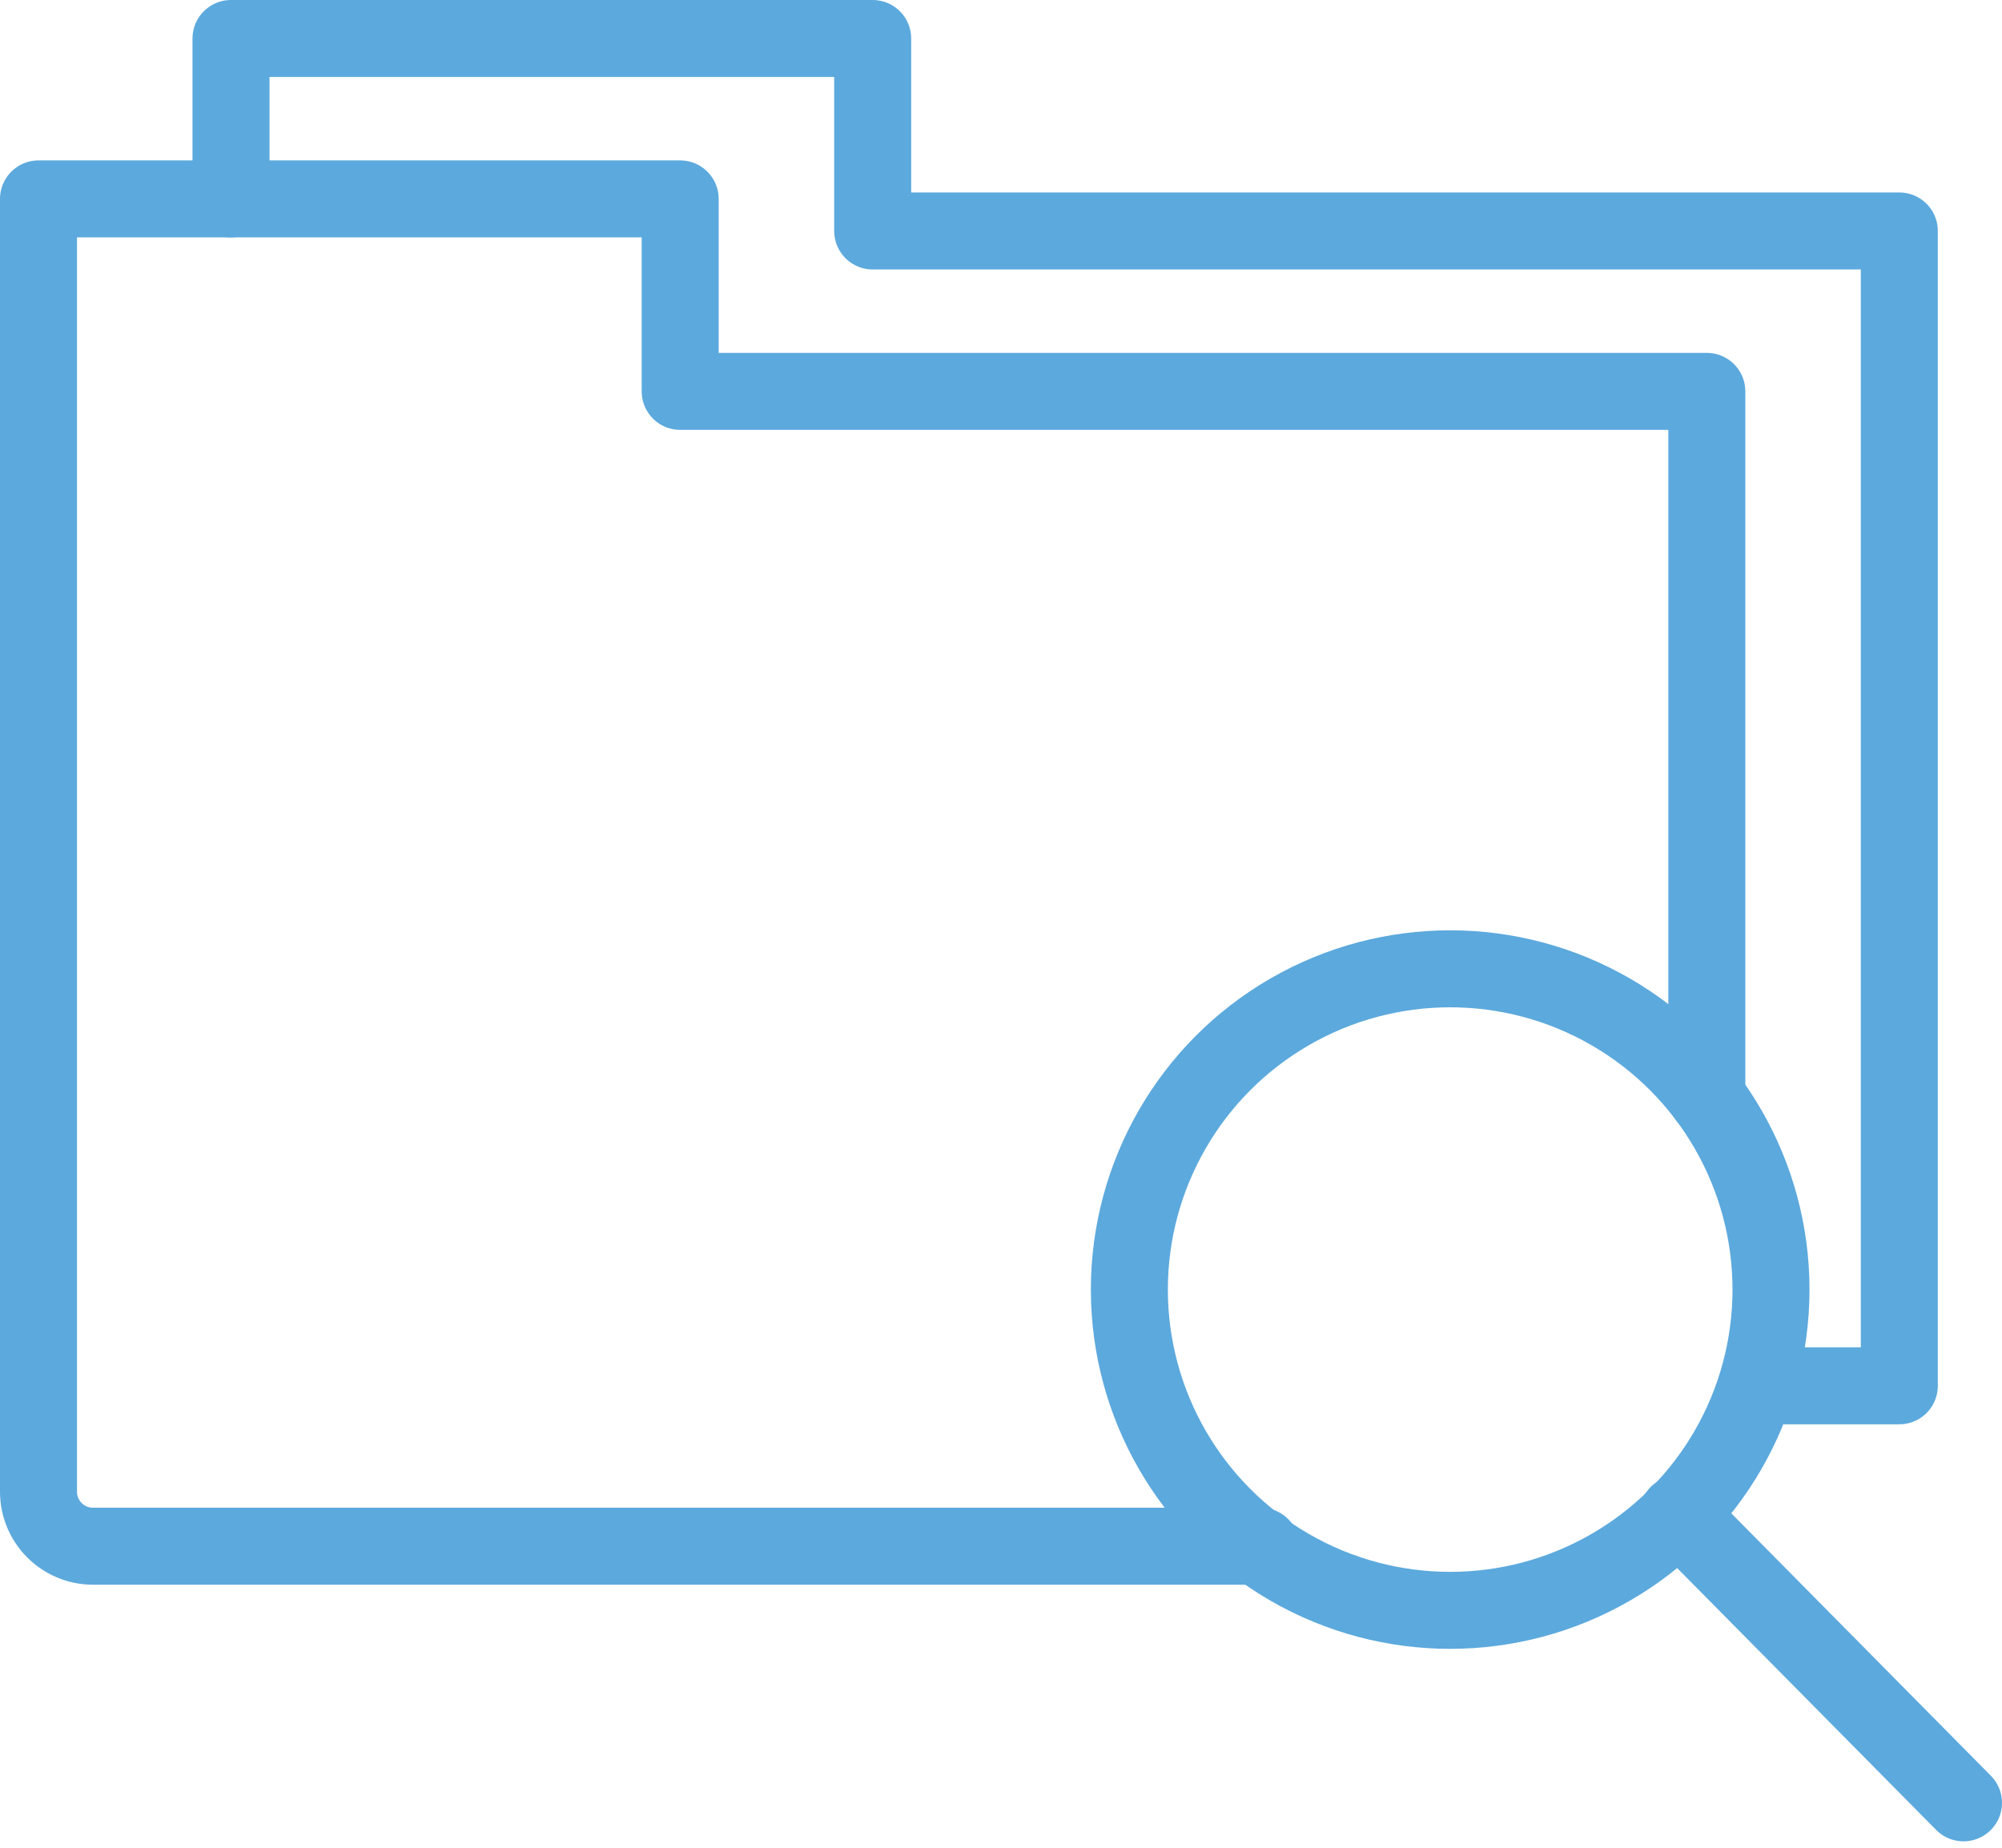 <?xml version="1.0" encoding="UTF-8"?>
<svg width="52px" height="48px" viewBox="0 0 52 48" version="1.1" xmlns="http://www.w3.org/2000/svg" xmlns:xlink="http://www.w3.org/1999/xlink">
    <title>Group</title>
    <g id="03-–-Tachografy" stroke="none" stroke-width="1" fill="none" fill-rule="evenodd" stroke-linecap="round" stroke-linejoin="round">
        <g id="Desktop-HD-–-Tachografy-–-v1" transform="translate(-1194, -755)" stroke="#5CA9DD" stroke-width="2">
            <g id="Group" transform="translate(1195, 756)">
                <path d="M43.333,27.5 L43.333,9.167 L16.667,9.167 L16.667,4.167 L0,4.167 L0,37.75 C0,38.532 0.634,39.167 1.417,39.167 L31.75,39.167" id="Path"></path>
                <path d="M45,35 L48.333,35 L48.333,5 L21.667,5 L21.667,0 L5,0 C5,2.256 5,3.645 5,4.167" id="Path-Copy"></path>
                <circle id="Oval" cx="36.667" cy="32.5" r="8.333"></circle>
                <line x1="42.583" y1="38.333" x2="50" y2="45.833" id="Path"></line>
            </g>
        </g>
    </g>
</svg>